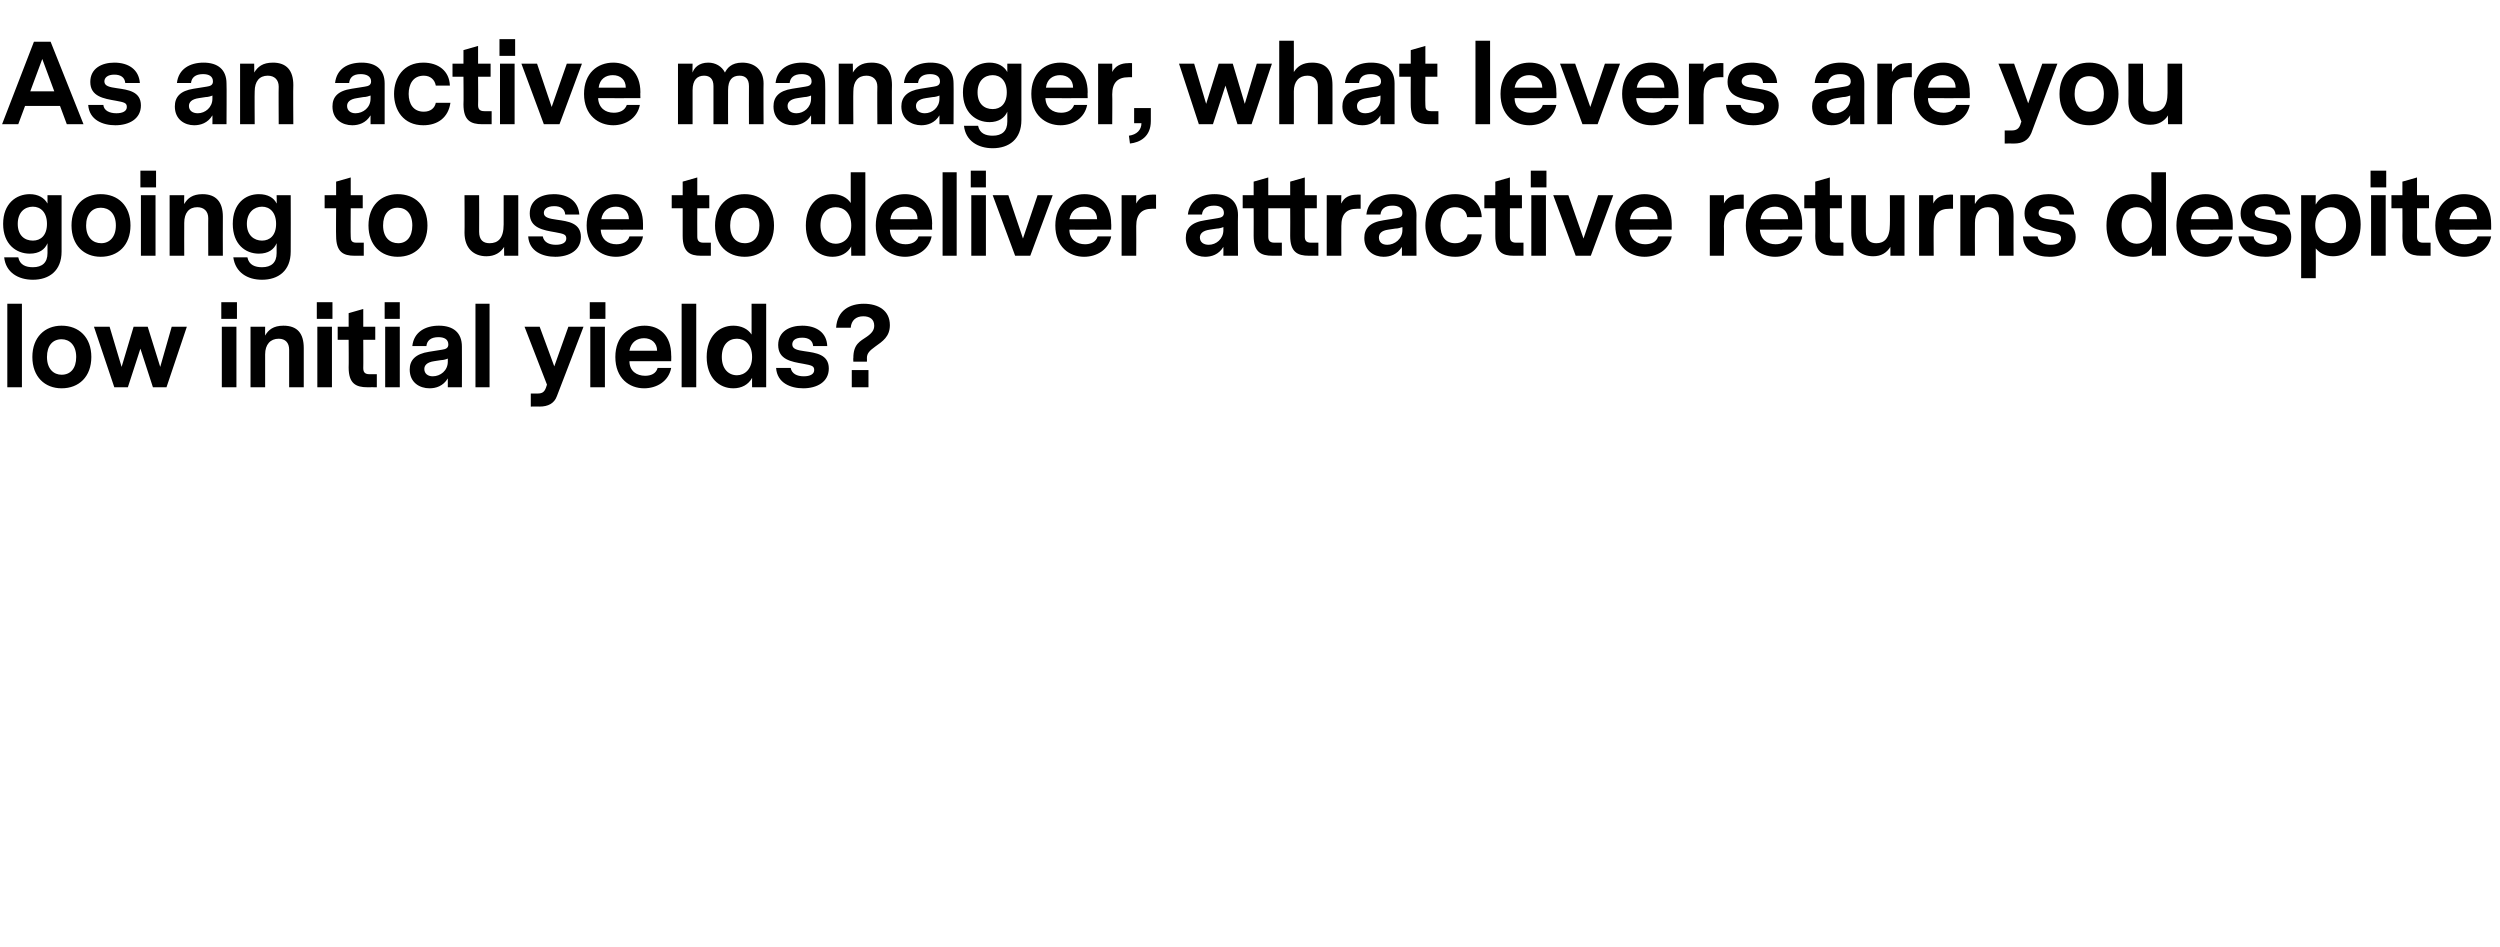 <?xml version="1.0" standalone="no"?><!DOCTYPE svg PUBLIC "-//W3C//DTD SVG 1.1//EN" "http://www.w3.org/Graphics/SVG/1.1/DTD/svg11.dtd"><svg xmlns="http://www.w3.org/2000/svg" version="1.1" width="479px" height="181.4px" viewBox="0 -4 479 181.4" style="top:-4px">  <desc>As an active manager, what levers are you going to use to deliver attractive returns despite low initial yields</desc>  <defs/>  <g id="Polygon12105">    <path d="M 4.2 70.2 L 1.4 70.2 L 1.4 54.2 L 4.2 54.2 L 4.2 70.2 Z M 17.5 64.4 C 17.5 68.2 15.1 70.4 11.8 70.4 C 8.6 70.4 6.2 68.2 6.2 64.4 C 6.2 60.6 8.6 58.4 11.8 58.4 C 15.1 58.4 17.5 60.6 17.5 64.4 Z M 9 64.4 C 9 66.7 10.3 67.8 11.8 67.8 C 13.5 67.8 14.6 66.6 14.6 64.4 C 14.6 62.1 13.3 61 11.8 61 C 10.1 61 9 62.2 9 64.4 Z M 31.9 70.2 L 29.3 70.2 L 26.9 62.8 L 24.5 70.2 L 21.9 70.2 L 18 58.6 L 21 58.6 L 23.3 66.3 L 25.6 58.6 L 28.3 58.6 L 30.7 66.3 L 32.9 58.6 L 35.8 58.6 L 31.9 70.2 Z M 42.4 57.1 L 45.4 57.1 L 45.4 53.9 L 42.4 53.9 L 42.4 57.1 Z M 42.5 58.6 L 45.3 58.6 L 45.3 70.2 L 42.5 70.2 L 42.5 58.6 Z M 58.2 62.7 C 58.19 62.71 58.2 70.2 58.2 70.2 L 55.4 70.2 C 55.4 70.2 55.4 62.96 55.4 63 C 55.4 61.7 54.7 60.9 53.4 60.9 C 51.8 60.9 50.8 62 50.8 63.9 C 50.8 63.92 50.8 70.2 50.8 70.2 L 48 70.2 L 48 58.6 L 50.8 58.6 C 50.8 58.6 50.78 60.27 50.8 60.3 C 51.4 59.2 52.4 58.4 54.3 58.4 C 57 58.4 58.2 59.9 58.2 62.7 Z M 60.7 57.1 L 63.7 57.1 L 63.7 53.9 L 60.7 53.9 L 60.7 57.1 Z M 60.8 58.6 L 63.6 58.6 L 63.6 70.2 L 60.8 70.2 L 60.8 58.6 Z M 72.2 70.2 C 72.2 70.2 70.39 70.18 70.4 70.2 C 68.2 70.2 66.8 69.5 66.8 66.4 C 66.84 66.4 66.8 61.1 66.8 61.1 L 64.7 61.1 L 64.7 58.6 L 66.8 58.6 L 66.8 56 L 69.6 55.2 L 69.6 58.6 L 71.9 58.6 L 71.9 61.1 L 69.6 61.1 C 69.6 61.1 69.63 66.53 69.6 66.5 C 69.6 67.2 69.8 67.7 70.8 67.7 C 70.81 67.7 72.2 67.7 72.2 67.7 L 72.2 70.2 Z M 73.7 57.1 L 76.6 57.1 L 76.6 53.9 L 73.7 53.9 L 73.7 57.1 Z M 73.8 58.6 L 76.6 58.6 L 76.6 70.2 L 73.8 70.2 L 73.8 58.6 Z M 88.5 62.4 C 88.53 62.39 88.5 70.2 88.5 70.2 L 85.8 70.2 C 85.8 70.2 85.8 68.5 85.8 68.5 C 84.9 70 83.5 70.4 82.3 70.4 C 80.4 70.4 78.5 69.3 78.5 66.8 C 78.5 65 79.6 63.8 82.2 63.4 C 82.2 63.4 84.7 63 84.7 63 C 85.4 62.9 85.9 62.7 85.9 62 C 85.9 61 85.1 60.6 84 60.6 C 82.5 60.6 81.8 61.3 81.7 62.3 C 81.7 62.3 79 62.3 79 62.3 C 79.3 59.6 81.5 58.4 84.1 58.4 C 86.8 58.4 88.5 59.7 88.5 62.4 Z M 85.8 65.3 C 85.8 65.3 85.8 64.7 85.8 64.7 C 85.6 64.8 85 65 84.5 65 C 84.5 65 83.2 65.2 83.2 65.2 C 81.8 65.4 81.3 66 81.3 66.7 C 81.3 67.6 82 68.1 82.9 68.1 C 84.4 68.1 85.8 67 85.8 65.3 Z M 93.8 70.2 L 91.1 70.2 L 91.1 54.2 L 93.8 54.2 L 93.8 70.2 Z M 111.8 58.6 C 111.8 58.6 106.72 71.92 106.7 71.9 C 106.2 73.3 105 73.9 103.4 73.9 C 103.44 73.88 101.7 73.9 101.7 73.9 L 101.7 71.4 C 101.7 71.4 102.96 71.4 103 71.4 C 103.9 71.4 104.3 71.1 104.6 70.3 C 104.62 70.27 104.8 69.7 104.8 69.7 L 100.5 58.6 L 103.4 58.6 L 106.2 66.2 L 108.9 58.6 L 111.8 58.6 Z M 113 57.1 L 116 57.1 L 116 53.9 L 113 53.9 L 113 57.1 Z M 113.1 58.6 L 115.9 58.6 L 115.9 70.2 L 113.1 70.2 L 113.1 58.6 Z M 120.6 65.2 C 120.6 67.1 122 68 123.6 68 C 124.7 68 125.7 67.6 126 66.5 C 126 66.5 128.6 66.5 128.6 66.5 C 128.1 69.1 125.8 70.4 123.4 70.4 C 120.6 70.4 117.9 68.5 117.9 64.4 C 117.9 60.4 120.5 58.4 123.5 58.4 C 126.3 58.4 128.6 60.2 128.6 64.1 C 128.64 64.09 128.6 65.2 128.6 65.2 C 128.6 65.2 120.58 65.23 120.6 65.2 Z M 120.6 63.2 C 120.6 63.2 125.9 63.2 125.9 63.2 C 125.9 61.7 124.8 60.8 123.4 60.8 C 122.1 60.8 120.9 61.5 120.6 63.2 Z M 133.4 70.2 L 130.6 70.2 L 130.6 54.2 L 133.4 54.2 L 133.4 70.2 Z M 146.8 70.2 L 144.1 70.2 C 144.1 70.2 144.08 68.4 144.1 68.4 C 143.4 69.7 142.1 70.4 140.5 70.4 C 137.8 70.4 135.4 68.4 135.4 64.4 C 135.4 60.4 137.8 58.4 140.5 58.4 C 142 58.4 143.3 59 144 60.1 C 144.01 60.12 144 54.2 144 54.2 L 146.8 54.2 L 146.8 70.2 Z M 144.1 64.4 C 144.1 62 142.7 60.9 141.2 60.9 C 139.6 60.9 138.3 62 138.3 64.4 C 138.3 66.7 139.6 67.9 141.2 67.9 C 142.7 67.9 144.1 66.7 144.1 64.4 Z M 158.8 66.6 C 158.8 69.2 156.5 70.4 153.9 70.4 C 151.5 70.4 148.9 69.4 148.7 66.5 C 148.7 66.5 151.5 66.5 151.5 66.5 C 151.7 67.6 152.7 68.1 154 68.1 C 155.2 68.1 156 67.7 156 66.9 C 156 66.1 155.5 66 153.9 65.7 C 151.6 65.3 149.1 64.9 149.1 62.1 C 149.1 59.5 151.3 58.4 153.7 58.4 C 156.4 58.4 158.4 59.7 158.5 62.3 C 158.5 62.3 155.8 62.3 155.8 62.3 C 155.7 61.2 154.9 60.7 153.7 60.7 C 152.3 60.7 151.8 61.3 151.8 62 C 151.8 62.9 152.8 63.1 154.2 63.3 C 156.3 63.6 158.8 63.9 158.8 66.6 Z M 163.5 64.6 C 163.5 61.9 164.8 61.4 166.1 60.5 C 167.1 59.8 167.5 59.2 167.5 58.4 C 167.5 57.2 166.7 56.6 165.4 56.6 C 164 56.6 163.1 57.4 163 58.8 C 163 58.8 160.2 58.8 160.2 58.8 C 160.4 55.4 162.9 54.2 165.5 54.2 C 168.3 54.2 170.5 55.5 170.5 58.3 C 170.5 60.5 169.1 61.4 167.7 62.4 C 166.6 63.2 166.1 63.7 166.1 64.6 C 166.13 64.64 166.1 65.3 166.1 65.3 L 163.5 65.3 C 163.5 65.3 163.46 64.55 163.5 64.6 Z M 163.2 66.9 L 166.4 66.9 L 166.4 70.2 L 163.2 70.2 L 163.2 66.9 Z " stroke="none" fill="#000"/>  </g>  <g id="Polygon12104">    <path d="M 11.8 44.2 C 11.8 47.9 9.4 49.6 6.3 49.6 C 3.5 49.6 1.1 48.2 0.8 45.3 C 0.8 45.3 3.5 45.3 3.5 45.3 C 3.8 46.8 5 47.2 6.3 47.2 C 8.1 47.2 9.1 46.3 9.1 44.5 C 9.1 44.5 9.1 42.6 9.1 42.6 C 8.6 43.8 7.5 44.6 5.7 44.6 C 3.1 44.6 0.6 42.8 0.6 38.9 C 0.6 35 3.1 33.2 5.7 33.2 C 7.3 33.2 8.5 33.9 9.1 35 C 9.11 35.01 9.1 33.4 9.1 33.4 L 11.8 33.4 C 11.8 33.4 11.8 44.2 11.8 44.2 Z M 9 38.9 C 9 36.7 7.8 35.6 6.3 35.6 C 4.7 35.6 3.4 36.7 3.4 38.9 C 3.4 41.1 4.7 42.1 6.3 42.1 C 7.8 42.1 9 41.1 9 38.9 Z M 25 39.2 C 25 43 22.6 45.2 19.3 45.2 C 16.1 45.2 13.7 43 13.7 39.2 C 13.7 35.4 16.1 33.2 19.3 33.2 C 22.6 33.2 25 35.4 25 39.2 Z M 16.5 39.2 C 16.5 41.5 17.8 42.6 19.4 42.6 C 21 42.6 22.2 41.4 22.2 39.2 C 22.2 36.9 20.9 35.8 19.3 35.8 C 17.7 35.8 16.5 37 16.5 39.2 Z M 26.9 31.9 L 29.9 31.9 L 29.9 28.7 L 26.9 28.7 L 26.9 31.9 Z M 27 33.4 L 29.8 33.4 L 29.8 45 L 27 45 L 27 33.4 Z M 42.7 37.5 C 42.67 37.51 42.7 45 42.7 45 L 39.9 45 C 39.9 45 39.88 37.76 39.9 37.8 C 39.9 36.5 39.1 35.7 37.8 35.7 C 36.2 35.7 35.3 36.8 35.3 38.7 C 35.28 38.72 35.3 45 35.3 45 L 32.5 45 L 32.5 33.4 L 35.3 33.4 C 35.3 33.4 35.26 35.07 35.3 35.1 C 35.9 34 36.9 33.2 38.8 33.2 C 41.4 33.2 42.7 34.7 42.7 37.5 Z M 55.7 44.2 C 55.7 47.9 53.3 49.6 50.2 49.6 C 47.4 49.6 45.1 48.2 44.7 45.3 C 44.7 45.3 47.4 45.3 47.4 45.3 C 47.7 46.8 48.9 47.2 50.2 47.2 C 52 47.2 53 46.3 53 44.5 C 53 44.5 53 42.6 53 42.6 C 52.5 43.8 51.4 44.6 49.6 44.6 C 47 44.6 44.6 42.8 44.6 38.9 C 44.6 35 47 33.2 49.6 33.2 C 51.3 33.2 52.5 33.9 53 35 C 53.05 35.01 53 33.4 53 33.4 L 55.7 33.4 C 55.7 33.4 55.73 44.2 55.7 44.2 Z M 52.9 38.9 C 52.9 36.7 51.7 35.6 50.2 35.6 C 48.7 35.6 47.3 36.7 47.3 38.9 C 47.3 41.1 48.7 42.1 50.2 42.1 C 51.7 42.1 52.9 41.1 52.9 38.9 Z M 69.7 45 C 69.7 45 67.91 44.98 67.9 45 C 65.8 45 64.4 44.3 64.4 41.2 C 64.36 41.2 64.4 35.9 64.4 35.9 L 62.2 35.9 L 62.2 33.4 L 64.4 33.4 L 64.4 30.8 L 67.2 30 L 67.2 33.4 L 69.5 33.4 L 69.5 35.9 L 67.2 35.9 C 67.2 35.9 67.16 41.33 67.2 41.3 C 67.2 42 67.3 42.5 68.3 42.5 C 68.33 42.5 69.7 42.5 69.7 42.5 L 69.7 45 Z M 81.9 39.2 C 81.9 43 79.5 45.2 76.2 45.2 C 73 45.2 70.6 43 70.6 39.2 C 70.6 35.4 73 33.2 76.2 33.2 C 79.5 33.2 81.9 35.4 81.9 39.2 Z M 73.4 39.2 C 73.4 41.5 74.7 42.6 76.3 42.6 C 77.9 42.6 79 41.4 79 39.2 C 79 36.9 77.8 35.8 76.2 35.8 C 74.5 35.8 73.4 37 73.4 39.2 Z M 99.3 45 L 96.6 45 C 96.6 45 96.56 43.34 96.6 43.3 C 95.9 44.4 94.8 45.1 93.2 45.1 C 90.8 45.1 89 43.6 89 40.6 C 89.04 40.59 89 33.4 89 33.4 L 91.8 33.4 C 91.8 33.4 91.83 40.38 91.8 40.4 C 91.8 42 92.6 42.6 93.8 42.6 C 95.4 42.6 96.5 41.7 96.5 39 C 96.49 39 96.5 33.4 96.5 33.4 L 99.3 33.4 L 99.3 45 Z M 111.3 41.4 C 111.3 44 109 45.2 106.4 45.2 C 104 45.2 101.4 44.2 101.2 41.3 C 101.2 41.3 104 41.3 104 41.3 C 104.2 42.4 105.2 42.9 106.5 42.9 C 107.7 42.9 108.5 42.5 108.5 41.7 C 108.5 40.9 108 40.8 106.4 40.5 C 104.1 40.1 101.5 39.7 101.5 36.9 C 101.5 34.3 103.7 33.2 106.1 33.2 C 108.8 33.2 110.8 34.5 111 37.1 C 111 37.1 108.3 37.1 108.3 37.1 C 108.2 36 107.4 35.5 106.2 35.5 C 104.8 35.5 104.2 36.1 104.2 36.8 C 104.2 37.7 105.3 37.9 106.7 38.1 C 108.8 38.4 111.3 38.7 111.3 41.4 Z M 115.1 40 C 115.2 41.9 116.5 42.8 118.1 42.8 C 119.2 42.8 120.3 42.4 120.6 41.3 C 120.6 41.3 123.2 41.3 123.2 41.3 C 122.7 43.9 120.4 45.2 118 45.2 C 115.2 45.2 112.4 43.3 112.4 39.2 C 112.4 35.2 115.1 33.2 118 33.2 C 120.8 33.2 123.2 35 123.2 38.9 C 123.21 38.89 123.2 40 123.2 40 C 123.2 40 115.14 40.03 115.1 40 Z M 115.2 38 C 115.2 38 120.5 38 120.5 38 C 120.5 36.5 119.4 35.6 118 35.6 C 116.7 35.6 115.5 36.3 115.2 38 Z M 136.2 45 C 136.2 45 134.34 44.98 134.3 45 C 132.2 45 130.8 44.3 130.8 41.2 C 130.79 41.2 130.8 35.9 130.8 35.9 L 128.7 35.9 L 128.7 33.4 L 130.8 33.4 L 130.8 30.8 L 133.6 30 L 133.6 33.4 L 135.9 33.4 L 135.9 35.9 L 133.6 35.9 C 133.6 35.9 133.58 41.33 133.6 41.3 C 133.6 42 133.8 42.5 134.8 42.5 C 134.76 42.5 136.2 42.5 136.2 42.5 L 136.2 45 Z M 148.3 39.2 C 148.3 43 145.9 45.2 142.7 45.2 C 139.4 45.2 137 43 137 39.2 C 137 35.4 139.4 33.2 142.7 33.2 C 145.9 33.2 148.3 35.4 148.3 39.2 Z M 139.9 39.2 C 139.9 41.5 141.1 42.6 142.7 42.6 C 144.4 42.6 145.5 41.4 145.5 39.2 C 145.5 36.9 144.2 35.8 142.6 35.8 C 141 35.8 139.9 37 139.9 39.2 Z M 165.8 45 L 163.1 45 C 163.1 45 163.06 43.2 163.1 43.2 C 162.4 44.5 161.1 45.2 159.5 45.2 C 156.8 45.2 154.4 43.2 154.4 39.2 C 154.4 35.2 156.8 33.2 159.5 33.2 C 161 33.2 162.3 33.8 163 34.9 C 163 34.92 163 29 163 29 L 165.8 29 L 165.8 45 Z M 163.1 39.2 C 163.1 36.8 161.7 35.7 160.1 35.7 C 158.6 35.7 157.2 36.8 157.2 39.2 C 157.2 41.5 158.6 42.7 160.1 42.7 C 161.7 42.7 163.1 41.5 163.1 39.2 Z M 170.5 40 C 170.6 41.9 171.9 42.8 173.5 42.8 C 174.6 42.8 175.6 42.4 176 41.3 C 176 41.3 178.5 41.3 178.5 41.3 C 178 43.9 175.7 45.2 173.4 45.2 C 170.6 45.2 167.8 43.3 167.8 39.2 C 167.8 35.2 170.4 33.2 173.4 33.2 C 176.2 33.2 178.6 35 178.6 38.9 C 178.56 38.89 178.6 40 178.6 40 C 178.6 40 170.5 40.03 170.5 40 Z M 170.6 38 C 170.6 38 175.8 38 175.8 38 C 175.8 36.5 174.8 35.6 173.3 35.6 C 172.1 35.6 170.8 36.3 170.6 38 Z M 183.3 45 L 180.6 45 L 180.6 29 L 183.3 29 L 183.3 45 Z M 186 31.9 L 188.9 31.9 L 188.9 28.7 L 186 28.7 L 186 31.9 Z M 186.1 33.4 L 188.9 33.4 L 188.9 45 L 186.1 45 L 186.1 33.4 Z M 197.4 45 L 194.5 45 L 190.2 33.4 L 193.2 33.4 L 196 41.7 L 198.8 33.4 L 201.7 33.4 L 197.4 45 Z M 204.9 40 C 204.9 41.9 206.3 42.8 207.9 42.8 C 208.9 42.8 210 42.4 210.3 41.3 C 210.3 41.3 212.9 41.3 212.9 41.3 C 212.4 43.9 210.1 45.2 207.7 45.2 C 204.9 45.2 202.2 43.3 202.2 39.2 C 202.2 35.2 204.8 33.2 207.8 33.2 C 210.6 33.2 212.9 35 212.9 38.9 C 212.94 38.89 212.9 40 212.9 40 C 212.9 40 204.87 40.03 204.9 40 Z M 204.9 38 C 204.9 38 210.2 38 210.2 38 C 210.2 36.5 209.1 35.6 207.7 35.6 C 206.4 35.6 205.2 36.3 204.9 38 Z M 221.5 36 C 221.5 36 220.75 35.97 220.7 36 C 218.8 36 217.7 37 217.7 39.3 C 217.73 39.31 217.7 45 217.7 45 L 214.9 45 L 214.9 33.4 L 217.7 33.4 C 217.7 33.4 217.7 35.05 217.7 35 C 218.3 33.8 219.4 33.3 220.7 33.3 C 220.73 33.26 221.5 33.3 221.5 33.3 L 221.5 36 Z M 237.2 37.2 C 237.15 37.19 237.2 45 237.2 45 L 234.4 45 C 234.4 45 234.42 43.3 234.4 43.3 C 233.5 44.8 232.1 45.2 230.9 45.2 C 229.1 45.2 227.2 44.1 227.2 41.6 C 227.2 39.8 228.2 38.6 230.9 38.2 C 230.9 38.2 233.3 37.8 233.3 37.8 C 234 37.7 234.5 37.5 234.5 36.8 C 234.5 35.8 233.7 35.4 232.6 35.4 C 231.1 35.4 230.4 36.1 230.3 37.1 C 230.3 37.1 227.6 37.1 227.6 37.1 C 227.9 34.4 230.1 33.2 232.7 33.2 C 235.4 33.2 237.2 34.5 237.2 37.2 Z M 234.4 40.1 C 234.4 40.1 234.4 39.5 234.4 39.5 C 234.2 39.6 233.6 39.8 233.1 39.8 C 233.1 39.8 231.8 40 231.8 40 C 230.4 40.2 229.9 40.8 229.9 41.5 C 229.9 42.4 230.6 42.9 231.6 42.9 C 233 42.9 234.4 41.8 234.4 40.1 Z M 252.6 45 C 252.6 45 250.78 44.98 250.8 45 C 248.6 45 247.2 44.3 247.2 41.2 C 247.23 41.2 247.2 35.9 247.2 35.9 L 243 35.9 C 243 35.9 243.01 41.33 243 41.3 C 243 42 243.2 42.5 244.2 42.5 C 244.19 42.5 245.6 42.5 245.6 42.5 L 245.6 45 C 245.6 45 243.77 44.98 243.8 45 C 241.6 45 240.2 44.3 240.2 41.2 C 240.22 41.2 240.2 35.9 240.2 35.9 L 238.1 35.9 L 238.1 33.4 L 240.2 33.4 L 240.2 30.8 L 243 30 L 243 33.4 L 247.2 33.4 L 247.2 30.8 L 250 30 L 250 33.4 L 252.3 33.4 L 252.3 35.9 L 250 35.9 C 250 35.9 250.02 41.33 250 41.3 C 250 42 250.2 42.5 251.2 42.5 C 251.2 42.5 252.6 42.5 252.6 42.5 L 252.6 45 Z M 260.7 36 C 260.7 36 260 35.97 260 36 C 258 36 257 37 257 39.3 C 256.97 39.31 257 45 257 45 L 254.2 45 L 254.2 33.4 L 257 33.4 C 257 33.4 256.95 35.05 257 35 C 257.5 33.8 258.6 33.3 260 33.3 C 259.98 33.26 260.7 33.3 260.7 33.3 L 260.7 36 Z M 271.4 37.2 C 271.36 37.19 271.4 45 271.4 45 L 268.6 45 C 268.6 45 268.63 43.3 268.6 43.3 C 267.7 44.8 266.3 45.2 265.1 45.2 C 263.3 45.2 261.4 44.1 261.4 41.6 C 261.4 39.8 262.4 38.6 265.1 38.2 C 265.1 38.2 267.6 37.8 267.6 37.8 C 268.3 37.7 268.7 37.5 268.7 36.8 C 268.7 35.8 267.9 35.4 266.8 35.4 C 265.3 35.4 264.6 36.1 264.5 37.1 C 264.5 37.1 261.8 37.1 261.8 37.1 C 262.1 34.4 264.3 33.2 266.9 33.2 C 269.6 33.2 271.4 34.5 271.4 37.2 Z M 268.7 40.1 C 268.7 40.1 268.7 39.5 268.7 39.5 C 268.4 39.6 267.9 39.8 267.3 39.8 C 267.3 39.8 266 40 266 40 C 264.6 40.2 264.2 40.8 264.2 41.5 C 264.2 42.4 264.8 42.9 265.8 42.9 C 267.2 42.9 268.7 41.8 268.7 40.1 Z M 278.8 45.2 C 275 45.2 273.1 42.3 273.1 39.2 C 273.1 36.1 274.9 33.2 278.8 33.2 C 281.6 33.2 283.8 34.8 283.9 37.6 C 283.9 37.6 281.1 37.6 281.1 37.6 C 281 36.5 280.2 35.7 278.8 35.7 C 276.8 35.7 276 37.4 276 39.2 C 276 41.1 276.8 42.6 278.8 42.6 C 280.2 42.6 281 41.9 281.2 40.9 C 281.2 40.9 283.9 40.9 283.9 40.9 C 283.6 43.7 281.6 45.2 278.8 45.2 Z M 291.9 45 C 291.9 45 290.05 44.98 290 45 C 287.9 45 286.5 44.3 286.5 41.2 C 286.5 41.2 286.5 35.9 286.5 35.9 L 284.4 35.9 L 284.4 33.4 L 286.5 33.4 L 286.5 30.8 L 289.3 30 L 289.3 33.4 L 291.6 33.4 L 291.6 35.9 L 289.3 35.9 C 289.3 35.9 289.29 41.33 289.3 41.3 C 289.3 42 289.5 42.5 290.5 42.5 C 290.47 42.5 291.9 42.5 291.9 42.5 L 291.9 45 Z M 293.3 31.9 L 296.3 31.9 L 296.3 28.7 L 293.3 28.7 L 293.3 31.9 Z M 293.4 33.4 L 296.2 33.4 L 296.2 45 L 293.4 45 L 293.4 33.4 Z M 304.8 45 L 301.9 45 L 297.6 33.4 L 300.5 33.4 L 303.4 41.7 L 306.2 33.4 L 309.1 33.4 L 304.8 45 Z M 312.2 40 C 312.3 41.9 313.7 42.8 315.2 42.8 C 316.3 42.8 317.4 42.4 317.7 41.3 C 317.7 41.3 320.3 41.3 320.3 41.3 C 319.8 43.9 317.5 45.2 315.1 45.2 C 312.3 45.2 309.5 43.3 309.5 39.2 C 309.5 35.2 312.2 33.2 315.1 33.2 C 317.9 33.2 320.3 35 320.3 38.9 C 320.31 38.89 320.3 40 320.3 40 C 320.3 40 312.25 40.03 312.2 40 Z M 312.3 38 C 312.3 38 317.6 38 317.6 38 C 317.6 36.5 316.5 35.6 315.1 35.6 C 313.8 35.6 312.6 36.3 312.3 38 Z M 334.1 36 C 334.1 36 333.37 35.97 333.4 36 C 331.4 36 330.3 37 330.3 39.3 C 330.35 39.31 330.3 45 330.3 45 L 327.6 45 L 327.6 33.4 L 330.3 33.4 C 330.3 33.4 330.33 35.05 330.3 35 C 330.9 33.8 332 33.3 333.4 33.3 C 333.35 33.26 334.1 33.3 334.1 33.3 L 334.1 36 Z M 337.2 40 C 337.3 41.9 338.6 42.8 340.2 42.8 C 341.3 42.8 342.4 42.4 342.7 41.3 C 342.7 41.3 345.3 41.3 345.3 41.3 C 344.8 43.9 342.5 45.2 340.1 45.2 C 337.3 45.2 334.5 43.3 334.5 39.2 C 334.5 35.2 337.2 33.2 340.1 33.2 C 342.9 33.2 345.3 35 345.3 38.9 C 345.3 38.89 345.3 40 345.3 40 C 345.3 40 337.24 40.03 337.2 40 Z M 337.3 38 C 337.3 38 342.6 38 342.6 38 C 342.6 36.5 341.5 35.6 340.1 35.6 C 338.8 35.6 337.6 36.3 337.3 38 Z M 353.2 45 C 353.2 45 351.39 44.98 351.4 45 C 349.2 45 347.8 44.3 347.8 41.2 C 347.84 41.2 347.8 35.9 347.8 35.9 L 345.7 35.9 L 345.7 33.4 L 347.8 33.4 L 347.8 30.8 L 350.6 30 L 350.6 33.4 L 352.9 33.4 L 352.9 35.9 L 350.6 35.9 C 350.6 35.9 350.63 41.33 350.6 41.3 C 350.6 42 350.8 42.5 351.8 42.5 C 351.81 42.5 353.2 42.5 353.2 42.5 L 353.2 45 Z M 364.9 45 L 362.2 45 C 362.2 45 362.2 43.34 362.2 43.3 C 361.5 44.4 360.5 45.1 358.9 45.1 C 356.5 45.1 354.7 43.6 354.7 40.6 C 354.69 40.59 354.7 33.4 354.7 33.4 L 357.5 33.4 C 357.5 33.4 357.48 40.38 357.5 40.4 C 357.5 42 358.3 42.6 359.5 42.6 C 361 42.6 362.1 41.7 362.1 39 C 362.14 39 362.1 33.4 362.1 33.4 L 364.9 33.4 L 364.9 45 Z M 374.2 36 C 374.2 36 373.48 35.97 373.5 36 C 371.5 36 370.5 37 370.5 39.3 C 370.46 39.31 370.5 45 370.5 45 L 367.7 45 L 367.7 33.4 L 370.4 33.4 C 370.4 33.4 370.44 35.05 370.4 35 C 371 33.8 372.1 33.3 373.5 33.3 C 373.46 33.26 374.2 33.3 374.2 33.3 L 374.2 36 Z M 385.8 37.5 C 385.77 37.51 385.8 45 385.8 45 L 383 45 C 383 45 382.97 37.76 383 37.8 C 383 36.5 382.2 35.7 380.9 35.7 C 379.3 35.7 378.4 36.8 378.4 38.7 C 378.37 38.72 378.4 45 378.4 45 L 375.6 45 L 375.6 33.4 L 378.4 33.4 C 378.4 33.4 378.35 35.07 378.4 35.1 C 379 34 379.9 33.2 381.9 33.2 C 384.5 33.2 385.8 34.7 385.8 37.5 Z M 397.7 41.4 C 397.7 44 395.3 45.2 392.7 45.2 C 390.3 45.2 387.7 44.2 387.6 41.3 C 387.6 41.3 390.4 41.3 390.4 41.3 C 390.6 42.4 391.6 42.9 392.9 42.9 C 394.1 42.9 394.9 42.5 394.9 41.7 C 394.9 40.9 394.4 40.8 392.8 40.5 C 390.5 40.1 387.9 39.7 387.9 36.9 C 387.9 34.3 390.1 33.2 392.5 33.2 C 395.2 33.2 397.2 34.5 397.4 37.1 C 397.4 37.1 394.6 37.1 394.6 37.1 C 394.5 36 393.7 35.5 392.5 35.5 C 391.2 35.5 390.6 36.1 390.6 36.8 C 390.6 37.7 391.6 37.9 393.1 38.1 C 395.1 38.4 397.7 38.7 397.7 41.4 Z M 415 45 L 412.3 45 C 412.3 45 412.29 43.2 412.3 43.2 C 411.7 44.5 410.3 45.2 408.7 45.2 C 406 45.2 403.6 43.2 403.6 39.2 C 403.6 35.2 406 33.2 408.7 33.2 C 410.2 33.2 411.5 33.8 412.2 34.9 C 412.23 34.92 412.2 29 412.2 29 L 415 29 L 415 45 Z M 412.3 39.2 C 412.3 36.8 410.9 35.7 409.4 35.7 C 407.9 35.7 406.5 36.8 406.5 39.2 C 406.5 41.5 407.9 42.7 409.4 42.7 C 410.9 42.7 412.3 41.5 412.3 39.2 Z M 419.7 40 C 419.8 41.9 421.1 42.8 422.7 42.8 C 423.8 42.8 424.8 42.4 425.2 41.3 C 425.2 41.3 427.7 41.3 427.7 41.3 C 427.2 43.9 425 45.2 422.6 45.2 C 419.8 45.2 417 43.3 417 39.2 C 417 35.2 419.6 33.2 422.6 33.2 C 425.4 33.2 427.8 35 427.8 38.9 C 427.79 38.89 427.8 40 427.8 40 C 427.8 40 419.72 40.03 419.7 40 Z M 419.8 38 C 419.8 38 425.1 38 425.1 38 C 425.1 36.5 424 35.6 422.6 35.6 C 421.3 35.6 420 36.3 419.8 38 Z M 439 41.4 C 439 44 436.7 45.2 434.1 45.2 C 431.7 45.2 429.1 44.2 428.9 41.3 C 428.9 41.3 431.8 41.3 431.8 41.3 C 431.9 42.4 433 42.9 434.3 42.9 C 435.5 42.9 436.3 42.5 436.3 41.7 C 436.3 40.9 435.7 40.8 434.1 40.5 C 431.9 40.1 429.3 39.7 429.3 36.9 C 429.3 34.3 431.5 33.2 433.9 33.2 C 436.6 33.2 438.6 34.5 438.8 37.1 C 438.8 37.1 436 37.1 436 37.1 C 435.9 36 435.1 35.5 433.9 35.5 C 432.6 35.5 432 36.1 432 36.8 C 432 37.7 433 37.9 434.4 38.1 C 436.5 38.4 439 38.7 439 41.4 Z M 452.3 39 C 452.3 43.2 449.7 45.1 447 45.1 C 445.4 45.1 444.4 44.4 443.7 43.6 C 443.73 43.6 443.7 49.3 443.7 49.3 L 440.9 49.3 L 440.9 33.4 L 443.7 33.4 C 443.7 33.4 443.66 35.24 443.7 35.2 C 444.3 34 445.6 33.2 447.3 33.2 C 450 33.2 452.3 35.1 452.3 39 Z M 449.5 39.2 C 449.5 36.8 448.1 35.7 446.6 35.7 C 445.1 35.7 443.6 36.8 443.6 39.2 C 443.6 41.5 445.1 42.6 446.6 42.6 C 448.1 42.6 449.5 41.5 449.5 39.2 Z M 454.2 31.9 L 457.2 31.9 L 457.2 28.7 L 454.2 28.7 L 454.2 31.9 Z M 454.3 33.4 L 457.1 33.4 L 457.1 45 L 454.3 45 L 454.3 33.4 Z M 465.7 45 C 465.7 45 463.88 44.98 463.9 45 C 461.7 45 460.3 44.3 460.3 41.2 C 460.34 41.2 460.3 35.9 460.3 35.9 L 458.2 35.9 L 458.2 33.4 L 460.3 33.4 L 460.3 30.8 L 463.1 30 L 463.1 33.4 L 465.4 33.4 L 465.4 35.9 L 463.1 35.9 C 463.1 35.9 463.13 41.33 463.1 41.3 C 463.1 42 463.3 42.5 464.3 42.5 C 464.3 42.5 465.7 42.5 465.7 42.5 L 465.7 45 Z M 469.3 40 C 469.3 41.9 470.7 42.8 472.2 42.8 C 473.3 42.8 474.4 42.4 474.7 41.3 C 474.7 41.3 477.3 41.3 477.3 41.3 C 476.8 43.9 474.5 45.2 472.1 45.2 C 469.3 45.2 466.6 43.3 466.6 39.2 C 466.6 35.2 469.2 33.2 472.1 33.2 C 475 33.2 477.3 35 477.3 38.9 C 477.32 38.89 477.3 40 477.3 40 C 477.3 40 469.26 40.03 469.3 40 Z M 469.3 38 C 469.3 38 474.6 38 474.6 38 C 474.6 36.5 473.5 35.6 472.1 35.6 C 470.8 35.6 469.6 36.3 469.3 38 Z " stroke="none" fill="#000"/>  </g>  <g id="Polygon12103">    <path d="M 11.5 16.3 L 4.8 16.3 L 3.5 19.8 L 0.4 19.8 L 6.5 4 L 9.7 4 L 16 19.8 L 12.8 19.8 L 11.5 16.3 Z M 10.4 13.5 L 8.1 7.3 L 5.8 13.5 L 10.4 13.5 Z M 27 16.2 C 27 18.8 24.7 20 22.1 20 C 19.7 20 17.1 19 16.9 16.1 C 16.9 16.1 19.8 16.1 19.8 16.1 C 19.9 17.2 21 17.7 22.3 17.7 C 23.5 17.7 24.3 17.3 24.3 16.5 C 24.3 15.7 23.8 15.6 22.2 15.3 C 19.9 14.9 17.3 14.5 17.3 11.7 C 17.3 9.1 19.5 8 21.9 8 C 24.6 8 26.6 9.3 26.8 11.9 C 26.8 11.9 24 11.9 24 11.9 C 23.9 10.8 23.1 10.3 21.9 10.3 C 20.6 10.3 20 10.9 20 11.6 C 20 12.5 21 12.7 22.4 12.9 C 24.5 13.2 27 13.5 27 16.2 Z M 43.4 12 C 43.45 11.99 43.4 19.8 43.4 19.8 L 40.7 19.8 C 40.7 19.8 40.72 18.1 40.7 18.1 C 39.8 19.6 38.4 20 37.2 20 C 35.4 20 33.5 18.9 33.5 16.4 C 33.5 14.6 34.5 13.4 37.1 13 C 37.1 13 39.6 12.6 39.6 12.6 C 40.3 12.5 40.8 12.3 40.8 11.6 C 40.8 10.6 40 10.2 38.9 10.2 C 37.4 10.2 36.7 10.9 36.6 11.9 C 36.6 11.9 33.9 11.9 33.9 11.9 C 34.2 9.2 36.4 8 39 8 C 41.7 8 43.4 9.3 43.4 12 Z M 40.7 14.9 C 40.7 14.9 40.7 14.3 40.7 14.3 C 40.5 14.4 39.9 14.6 39.4 14.6 C 39.4 14.6 38.1 14.8 38.1 14.8 C 36.7 15 36.2 15.6 36.2 16.3 C 36.2 17.2 36.9 17.7 37.9 17.7 C 39.3 17.7 40.7 16.6 40.7 14.9 Z M 56.2 12.3 C 56.15 12.31 56.2 19.8 56.2 19.8 L 53.4 19.8 C 53.4 19.8 53.36 12.56 53.4 12.6 C 53.4 11.3 52.6 10.5 51.3 10.5 C 49.7 10.5 48.8 11.6 48.8 13.5 C 48.76 13.52 48.8 19.8 48.8 19.8 L 46 19.8 L 46 8.2 L 48.7 8.2 C 48.7 8.2 48.74 9.87 48.7 9.9 C 49.4 8.8 50.3 8 52.3 8 C 54.9 8 56.2 9.5 56.2 12.3 Z M 73.7 12 C 73.71 11.99 73.7 19.8 73.7 19.8 L 71 19.8 C 71 19.8 70.98 18.1 71 18.1 C 70.1 19.6 68.7 20 67.5 20 C 65.6 20 63.7 18.9 63.7 16.4 C 63.7 14.6 64.7 13.4 67.4 13 C 67.4 13 69.9 12.6 69.9 12.6 C 70.6 12.5 71.1 12.3 71.1 11.6 C 71.1 10.6 70.2 10.2 69.1 10.2 C 67.6 10.2 67 10.9 66.9 11.9 C 66.9 11.9 64.2 11.9 64.2 11.9 C 64.5 9.2 66.6 8 69.3 8 C 72 8 73.7 9.3 73.7 12 Z M 71 14.9 C 71 14.9 71 14.3 71 14.3 C 70.7 14.4 70.2 14.6 69.6 14.6 C 69.6 14.6 68.4 14.8 68.4 14.8 C 67 15 66.5 15.6 66.5 16.3 C 66.5 17.2 67.2 17.7 68.1 17.7 C 69.6 17.7 71 16.6 71 14.9 Z M 81.1 20 C 77.3 20 75.5 17.1 75.5 14 C 75.5 10.9 77.3 8 81.1 8 C 84 8 86.1 9.6 86.2 12.4 C 86.2 12.4 83.5 12.4 83.5 12.4 C 83.3 11.3 82.5 10.5 81.2 10.5 C 79.1 10.5 78.3 12.2 78.3 14 C 78.3 15.9 79.2 17.4 81.2 17.4 C 82.5 17.4 83.3 16.7 83.5 15.7 C 83.5 15.7 86.3 15.7 86.3 15.7 C 85.9 18.5 83.9 20 81.1 20 Z M 94.2 19.8 C 94.2 19.8 92.4 19.78 92.4 19.8 C 90.2 19.8 88.8 19.1 88.8 16 C 88.85 16 88.8 10.7 88.8 10.7 L 86.7 10.7 L 86.7 8.2 L 88.8 8.2 L 88.8 5.6 L 91.6 4.8 L 91.6 8.2 L 94 8.2 L 94 10.7 L 91.6 10.7 C 91.6 10.7 91.64 16.13 91.6 16.1 C 91.6 16.8 91.8 17.3 92.8 17.3 C 92.82 17.3 94.2 17.3 94.2 17.3 L 94.2 19.8 Z M 95.7 6.7 L 98.7 6.7 L 98.7 3.5 L 95.7 3.5 L 95.7 6.7 Z M 95.8 8.2 L 98.6 8.2 L 98.6 19.8 L 95.8 19.8 L 95.8 8.2 Z M 107.2 19.8 L 104.2 19.8 L 99.9 8.2 L 102.9 8.2 L 105.7 16.5 L 108.6 8.2 L 111.5 8.2 L 107.2 19.8 Z M 114.6 14.8 C 114.7 16.7 116 17.6 117.6 17.6 C 118.7 17.6 119.7 17.2 120.1 16.1 C 120.1 16.1 122.6 16.1 122.6 16.1 C 122.1 18.7 119.8 20 117.5 20 C 114.7 20 111.9 18.1 111.9 14 C 111.9 10 114.5 8 117.5 8 C 120.3 8 122.7 9.8 122.7 13.7 C 122.66 13.69 122.7 14.8 122.7 14.8 C 122.7 14.8 114.6 14.83 114.6 14.8 Z M 114.7 12.8 C 114.7 12.8 119.9 12.8 119.9 12.8 C 119.9 11.3 118.9 10.4 117.4 10.4 C 116.1 10.4 114.9 11.1 114.7 12.8 Z M 146.3 12 C 146.26 11.97 146.3 19.8 146.3 19.8 L 143.5 19.8 C 143.5 19.8 143.47 12.52 143.5 12.5 C 143.5 11.1 142.8 10.5 141.7 10.5 C 140.3 10.5 139.5 11.3 139.5 13.3 C 139.48 13.27 139.5 19.8 139.5 19.8 L 136.7 19.8 C 136.7 19.8 136.69 12.52 136.7 12.5 C 136.7 11.1 136 10.5 134.9 10.5 C 133.6 10.5 132.7 11.3 132.7 13.3 C 132.7 13.25 132.7 19.8 132.7 19.8 L 129.9 19.8 L 129.9 8.2 L 132.7 8.2 C 132.7 8.2 132.66 9.89 132.7 9.9 C 133 9 133.9 8 135.7 8 C 137.1 8 138.3 8.7 138.9 9.9 C 139.3 9.1 140.1 8 142.2 8 C 144.7 8 146.3 9.5 146.3 12 Z M 158.1 12 C 158.15 11.99 158.1 19.8 158.1 19.8 L 155.4 19.8 C 155.4 19.8 155.42 18.1 155.4 18.1 C 154.5 19.6 153.1 20 151.9 20 C 150.1 20 148.2 18.9 148.2 16.4 C 148.2 14.6 149.2 13.4 151.8 13 C 151.8 13 154.3 12.6 154.3 12.6 C 155 12.5 155.5 12.3 155.5 11.6 C 155.5 10.6 154.7 10.2 153.6 10.2 C 152.1 10.2 151.4 10.9 151.3 11.9 C 151.3 11.9 148.6 11.9 148.6 11.9 C 148.9 9.2 151.1 8 153.7 8 C 156.4 8 158.1 9.3 158.1 12 Z M 155.4 14.9 C 155.4 14.9 155.4 14.3 155.4 14.3 C 155.2 14.4 154.6 14.6 154.1 14.6 C 154.1 14.6 152.8 14.8 152.8 14.8 C 151.4 15 150.9 15.6 150.9 16.3 C 150.9 17.2 151.6 17.7 152.6 17.7 C 154 17.7 155.4 16.6 155.4 14.9 Z M 170.9 12.3 C 170.85 12.31 170.9 19.8 170.9 19.8 L 168.1 19.8 C 168.1 19.8 168.06 12.56 168.1 12.6 C 168.1 11.3 167.3 10.5 166 10.5 C 164.4 10.5 163.5 11.6 163.5 13.5 C 163.46 13.52 163.5 19.8 163.5 19.8 L 160.7 19.8 L 160.7 8.2 L 163.4 8.2 C 163.4 8.2 163.44 9.87 163.4 9.9 C 164.1 8.8 165 8 167 8 C 169.6 8 170.9 9.5 170.9 12.3 Z M 182.7 12 C 182.74 11.99 182.7 19.8 182.7 19.8 L 180 19.8 C 180 19.8 180.01 18.1 180 18.1 C 179.1 19.6 177.7 20 176.5 20 C 174.7 20 172.7 18.9 172.7 16.4 C 172.7 14.6 173.8 13.4 176.4 13 C 176.4 13 178.9 12.6 178.9 12.6 C 179.6 12.5 180.1 12.3 180.1 11.6 C 180.1 10.6 179.3 10.2 178.2 10.2 C 176.7 10.2 176 10.9 175.9 11.9 C 175.9 11.9 173.2 11.9 173.2 11.9 C 173.5 9.2 175.7 8 178.3 8 C 181 8 182.7 9.3 182.7 12 Z M 180 14.9 C 180 14.9 180 14.3 180 14.3 C 179.8 14.4 179.2 14.6 178.7 14.6 C 178.7 14.6 177.4 14.8 177.4 14.8 C 176 15 175.5 15.6 175.5 16.3 C 175.5 17.2 176.2 17.7 177.2 17.7 C 178.6 17.7 180 16.6 180 14.9 Z M 195.7 19 C 195.7 22.7 193.3 24.4 190.2 24.4 C 187.4 24.4 185 23 184.7 20.1 C 184.7 20.1 187.4 20.1 187.4 20.1 C 187.7 21.6 188.9 22 190.2 22 C 192 22 193 21.1 193 19.3 C 193 19.3 193 17.4 193 17.4 C 192.5 18.6 191.3 19.4 189.6 19.4 C 187 19.4 184.5 17.6 184.5 13.7 C 184.5 9.8 187 8 189.6 8 C 191.2 8 192.4 8.7 193 9.8 C 193.01 9.81 193 8.2 193 8.2 L 195.7 8.2 C 195.7 8.2 195.7 19 195.7 19 Z M 192.9 13.7 C 192.9 11.5 191.7 10.4 190.2 10.4 C 188.6 10.4 187.3 11.5 187.3 13.7 C 187.3 15.9 188.6 16.9 190.2 16.9 C 191.7 16.9 192.9 15.9 192.9 13.7 Z M 200.3 14.8 C 200.4 16.7 201.7 17.6 203.3 17.6 C 204.4 17.6 205.4 17.2 205.8 16.1 C 205.8 16.1 208.3 16.1 208.3 16.1 C 207.8 18.7 205.5 20 203.2 20 C 200.4 20 197.6 18.1 197.6 14 C 197.6 10 200.2 8 203.2 8 C 206 8 208.4 9.8 208.4 13.7 C 208.36 13.69 208.4 14.8 208.4 14.8 C 208.4 14.8 200.3 14.83 200.3 14.8 Z M 200.4 12.8 C 200.4 12.8 205.6 12.8 205.6 12.8 C 205.6 11.3 204.6 10.4 203.1 10.4 C 201.8 10.4 200.6 11.1 200.4 12.8 Z M 216.9 10.8 C 216.9 10.8 216.17 10.77 216.2 10.8 C 214.2 10.8 213.1 11.8 213.1 14.1 C 213.15 14.11 213.1 19.8 213.1 19.8 L 210.4 19.8 L 210.4 8.2 L 213.1 8.2 C 213.1 8.2 213.13 9.85 213.1 9.8 C 213.7 8.6 214.8 8.1 216.2 8.1 C 216.15 8.06 216.9 8.1 216.9 8.1 L 216.9 10.8 Z M 218.7 19.6 C 218.71 19.59 217.3 19.6 217.3 19.6 L 217.3 16.7 L 220.5 16.7 C 220.5 16.7 220.5 19.19 220.5 19.2 C 220.5 22.2 218.4 23.3 216.5 23.5 C 216.5 23.5 216.3 22 216.3 22 C 217.8 21.8 218.7 20.9 218.7 19.6 Z M 239.8 19.8 L 237.1 19.8 L 234.8 12.4 L 232.4 19.8 L 229.7 19.8 L 225.9 8.2 L 228.8 8.2 L 231.1 15.9 L 233.5 8.2 L 236.2 8.2 L 238.5 15.9 L 240.8 8.2 L 243.7 8.2 L 239.8 19.8 Z M 255.3 12.3 C 255.32 12.31 255.3 19.8 255.3 19.8 L 252.5 19.8 C 252.5 19.8 252.52 12.56 252.5 12.6 C 252.5 11.3 251.8 10.5 250.5 10.5 C 248.9 10.5 247.9 11.6 247.9 13.5 C 247.92 13.52 247.9 19.8 247.9 19.8 L 245.1 19.8 L 245.1 3.8 L 247.9 3.8 C 247.9 3.8 247.92 9.83 247.9 9.8 C 248.6 8.7 249.6 8 251.4 8 C 254.1 8 255.3 9.5 255.3 12.3 Z M 267.2 12 C 267.2 11.99 267.2 19.8 267.2 19.8 L 264.5 19.8 C 264.5 19.8 264.47 18.1 264.5 18.1 C 263.6 19.6 262.2 20 261 20 C 259.1 20 257.2 18.9 257.2 16.4 C 257.2 14.6 258.2 13.4 260.9 13 C 260.9 13 263.4 12.6 263.4 12.6 C 264.1 12.5 264.6 12.3 264.6 11.6 C 264.6 10.6 263.7 10.2 262.6 10.2 C 261.1 10.2 260.5 10.9 260.4 11.9 C 260.4 11.9 257.7 11.9 257.7 11.9 C 258 9.2 260.1 8 262.7 8 C 265.5 8 267.2 9.3 267.2 12 Z M 264.5 14.9 C 264.5 14.9 264.5 14.3 264.5 14.3 C 264.2 14.4 263.7 14.6 263.1 14.6 C 263.1 14.6 261.9 14.8 261.9 14.8 C 260.5 15 260 15.6 260 16.3 C 260 17.2 260.6 17.7 261.6 17.7 C 263.1 17.7 264.5 16.6 264.5 14.9 Z M 275.6 19.8 C 275.6 19.8 273.82 19.78 273.8 19.8 C 271.7 19.8 270.3 19.1 270.3 16 C 270.27 16 270.3 10.7 270.3 10.7 L 268.1 10.7 L 268.1 8.2 L 270.3 8.2 L 270.3 5.6 L 273.1 4.8 L 273.1 8.2 L 275.4 8.2 L 275.4 10.7 L 273.1 10.7 C 273.1 10.7 273.06 16.13 273.1 16.1 C 273.1 16.8 273.2 17.3 274.2 17.3 C 274.24 17.3 275.6 17.3 275.6 17.3 L 275.6 19.8 Z M 285.5 19.8 L 282.7 19.8 L 282.7 3.8 L 285.5 3.8 L 285.5 19.8 Z M 290.2 14.8 C 290.2 16.7 291.6 17.6 293.2 17.6 C 294.2 17.6 295.3 17.2 295.6 16.1 C 295.6 16.1 298.2 16.1 298.2 16.1 C 297.7 18.7 295.4 20 293 20 C 290.2 20 287.5 18.1 287.5 14 C 287.5 10 290.1 8 293.1 8 C 295.9 8 298.2 9.8 298.2 13.7 C 298.24 13.69 298.2 14.8 298.2 14.8 C 298.2 14.8 290.17 14.83 290.2 14.8 Z M 290.2 12.8 C 290.2 12.8 295.5 12.8 295.5 12.8 C 295.5 11.3 294.4 10.4 293 10.4 C 291.7 10.4 290.5 11.1 290.2 12.8 Z M 306.1 19.8 L 303.2 19.8 L 298.9 8.2 L 301.8 8.2 L 304.7 16.5 L 307.5 8.2 L 310.4 8.2 L 306.1 19.8 Z M 313.5 14.8 C 313.6 16.7 315 17.6 316.5 17.6 C 317.6 17.6 318.7 17.2 319 16.1 C 319 16.1 321.6 16.1 321.6 16.1 C 321.1 18.7 318.8 20 316.4 20 C 313.6 20 310.8 18.1 310.8 14 C 310.8 10 313.5 8 316.4 8 C 319.2 8 321.6 9.8 321.6 13.7 C 321.61 13.69 321.6 14.8 321.6 14.8 C 321.6 14.8 313.55 14.83 313.5 14.8 Z M 313.6 12.8 C 313.6 12.8 318.9 12.8 318.9 12.8 C 318.9 11.3 317.8 10.4 316.4 10.4 C 315.1 10.4 313.9 11.1 313.6 12.8 Z M 330.2 10.8 C 330.2 10.8 329.42 10.77 329.4 10.8 C 327.5 10.8 326.4 11.8 326.4 14.1 C 326.4 14.11 326.4 19.8 326.4 19.8 L 323.6 19.8 L 323.6 8.2 L 326.4 8.2 C 326.4 8.2 326.38 9.85 326.4 9.8 C 327 8.6 328 8.1 329.4 8.1 C 329.4 8.06 330.2 8.1 330.2 8.1 L 330.2 10.8 Z M 340.8 16.2 C 340.8 18.8 338.5 20 335.9 20 C 333.5 20 330.9 19 330.7 16.1 C 330.7 16.1 333.5 16.1 333.5 16.1 C 333.7 17.2 334.7 17.7 336 17.7 C 337.2 17.7 338 17.3 338 16.5 C 338 15.7 337.5 15.6 335.9 15.3 C 333.6 14.9 331 14.5 331 11.7 C 331 9.1 333.2 8 335.6 8 C 338.3 8 340.3 9.3 340.5 11.9 C 340.5 11.9 337.8 11.9 337.8 11.9 C 337.7 10.8 336.9 10.3 335.7 10.3 C 334.3 10.3 333.7 10.9 333.7 11.6 C 333.7 12.5 334.8 12.7 336.2 12.9 C 338.3 13.2 340.8 13.5 340.8 16.2 Z M 357.2 12 C 357.18 11.99 357.2 19.8 357.2 19.8 L 354.5 19.8 C 354.5 19.8 354.45 18.1 354.5 18.1 C 353.6 19.6 352.2 20 350.9 20 C 349.1 20 347.2 18.9 347.2 16.4 C 347.2 14.6 348.2 13.4 350.9 13 C 350.9 13 353.4 12.6 353.4 12.6 C 354.1 12.5 354.6 12.3 354.6 11.6 C 354.6 10.6 353.7 10.2 352.6 10.2 C 351.1 10.2 350.4 10.9 350.3 11.9 C 350.3 11.9 347.7 11.9 347.7 11.9 C 347.9 9.2 350.1 8 352.7 8 C 355.5 8 357.2 9.3 357.2 12 Z M 354.5 14.9 C 354.5 14.9 354.5 14.3 354.5 14.3 C 354.2 14.4 353.7 14.6 353.1 14.6 C 353.1 14.6 351.9 14.8 351.9 14.8 C 350.4 15 350 15.6 350 16.3 C 350 17.2 350.6 17.7 351.6 17.7 C 353 17.7 354.5 16.6 354.5 14.9 Z M 366.3 10.8 C 366.3 10.8 365.52 10.77 365.5 10.8 C 363.6 10.8 362.5 11.8 362.5 14.1 C 362.5 14.11 362.5 19.8 362.5 19.8 L 359.7 19.8 L 359.7 8.2 L 362.5 8.2 C 362.5 8.2 362.48 9.85 362.5 9.8 C 363.1 8.6 364.1 8.1 365.5 8.1 C 365.5 8.06 366.3 8.1 366.3 8.1 L 366.3 10.8 Z M 369.4 14.8 C 369.4 16.7 370.8 17.6 372.4 17.6 C 373.5 17.6 374.5 17.2 374.8 16.1 C 374.8 16.1 377.4 16.1 377.4 16.1 C 376.9 18.7 374.6 20 372.2 20 C 369.4 20 366.7 18.1 366.7 14 C 366.7 10 369.3 8 372.3 8 C 375.1 8 377.4 9.8 377.4 13.7 C 377.45 13.69 377.4 14.8 377.4 14.8 C 377.4 14.8 369.39 14.83 369.4 14.8 Z M 369.4 12.8 C 369.4 12.8 374.7 12.8 374.7 12.8 C 374.7 11.3 373.6 10.4 372.2 10.4 C 370.9 10.4 369.7 11.1 369.4 12.8 Z M 394.2 8.2 C 394.2 8.2 389.17 21.52 389.2 21.5 C 388.6 22.9 387.5 23.5 385.9 23.5 C 385.89 23.48 384.1 23.5 384.1 23.5 L 384.1 21 C 384.1 21 385.41 21 385.4 21 C 386.3 21 386.8 20.7 387.1 19.9 C 387.07 19.87 387.3 19.3 387.3 19.3 L 382.9 8.2 L 385.9 8.2 L 388.6 15.8 L 391.3 8.2 L 394.2 8.2 Z M 405.9 14 C 405.9 17.8 403.5 20 400.3 20 C 397 20 394.6 17.8 394.6 14 C 394.6 10.2 397 8 400.3 8 C 403.5 8 405.9 10.2 405.9 14 Z M 397.5 14 C 397.5 16.3 398.8 17.4 400.3 17.4 C 402 17.4 403.1 16.2 403.1 14 C 403.1 11.7 401.8 10.6 400.3 10.6 C 398.6 10.6 397.5 11.8 397.5 14 Z M 418.1 19.8 L 415.4 19.8 C 415.4 19.8 415.35 18.14 415.4 18.1 C 414.7 19.2 413.6 19.9 412 19.9 C 409.6 19.9 407.8 18.4 407.8 15.4 C 407.84 15.39 407.8 8.2 407.8 8.2 L 410.6 8.2 C 410.6 8.2 410.63 15.18 410.6 15.2 C 410.6 16.8 411.4 17.4 412.6 17.4 C 414.2 17.4 415.3 16.5 415.3 13.8 C 415.29 13.8 415.3 8.2 415.3 8.2 L 418.1 8.2 L 418.1 19.8 Z " stroke="none" fill="#000"/>  </g></svg>